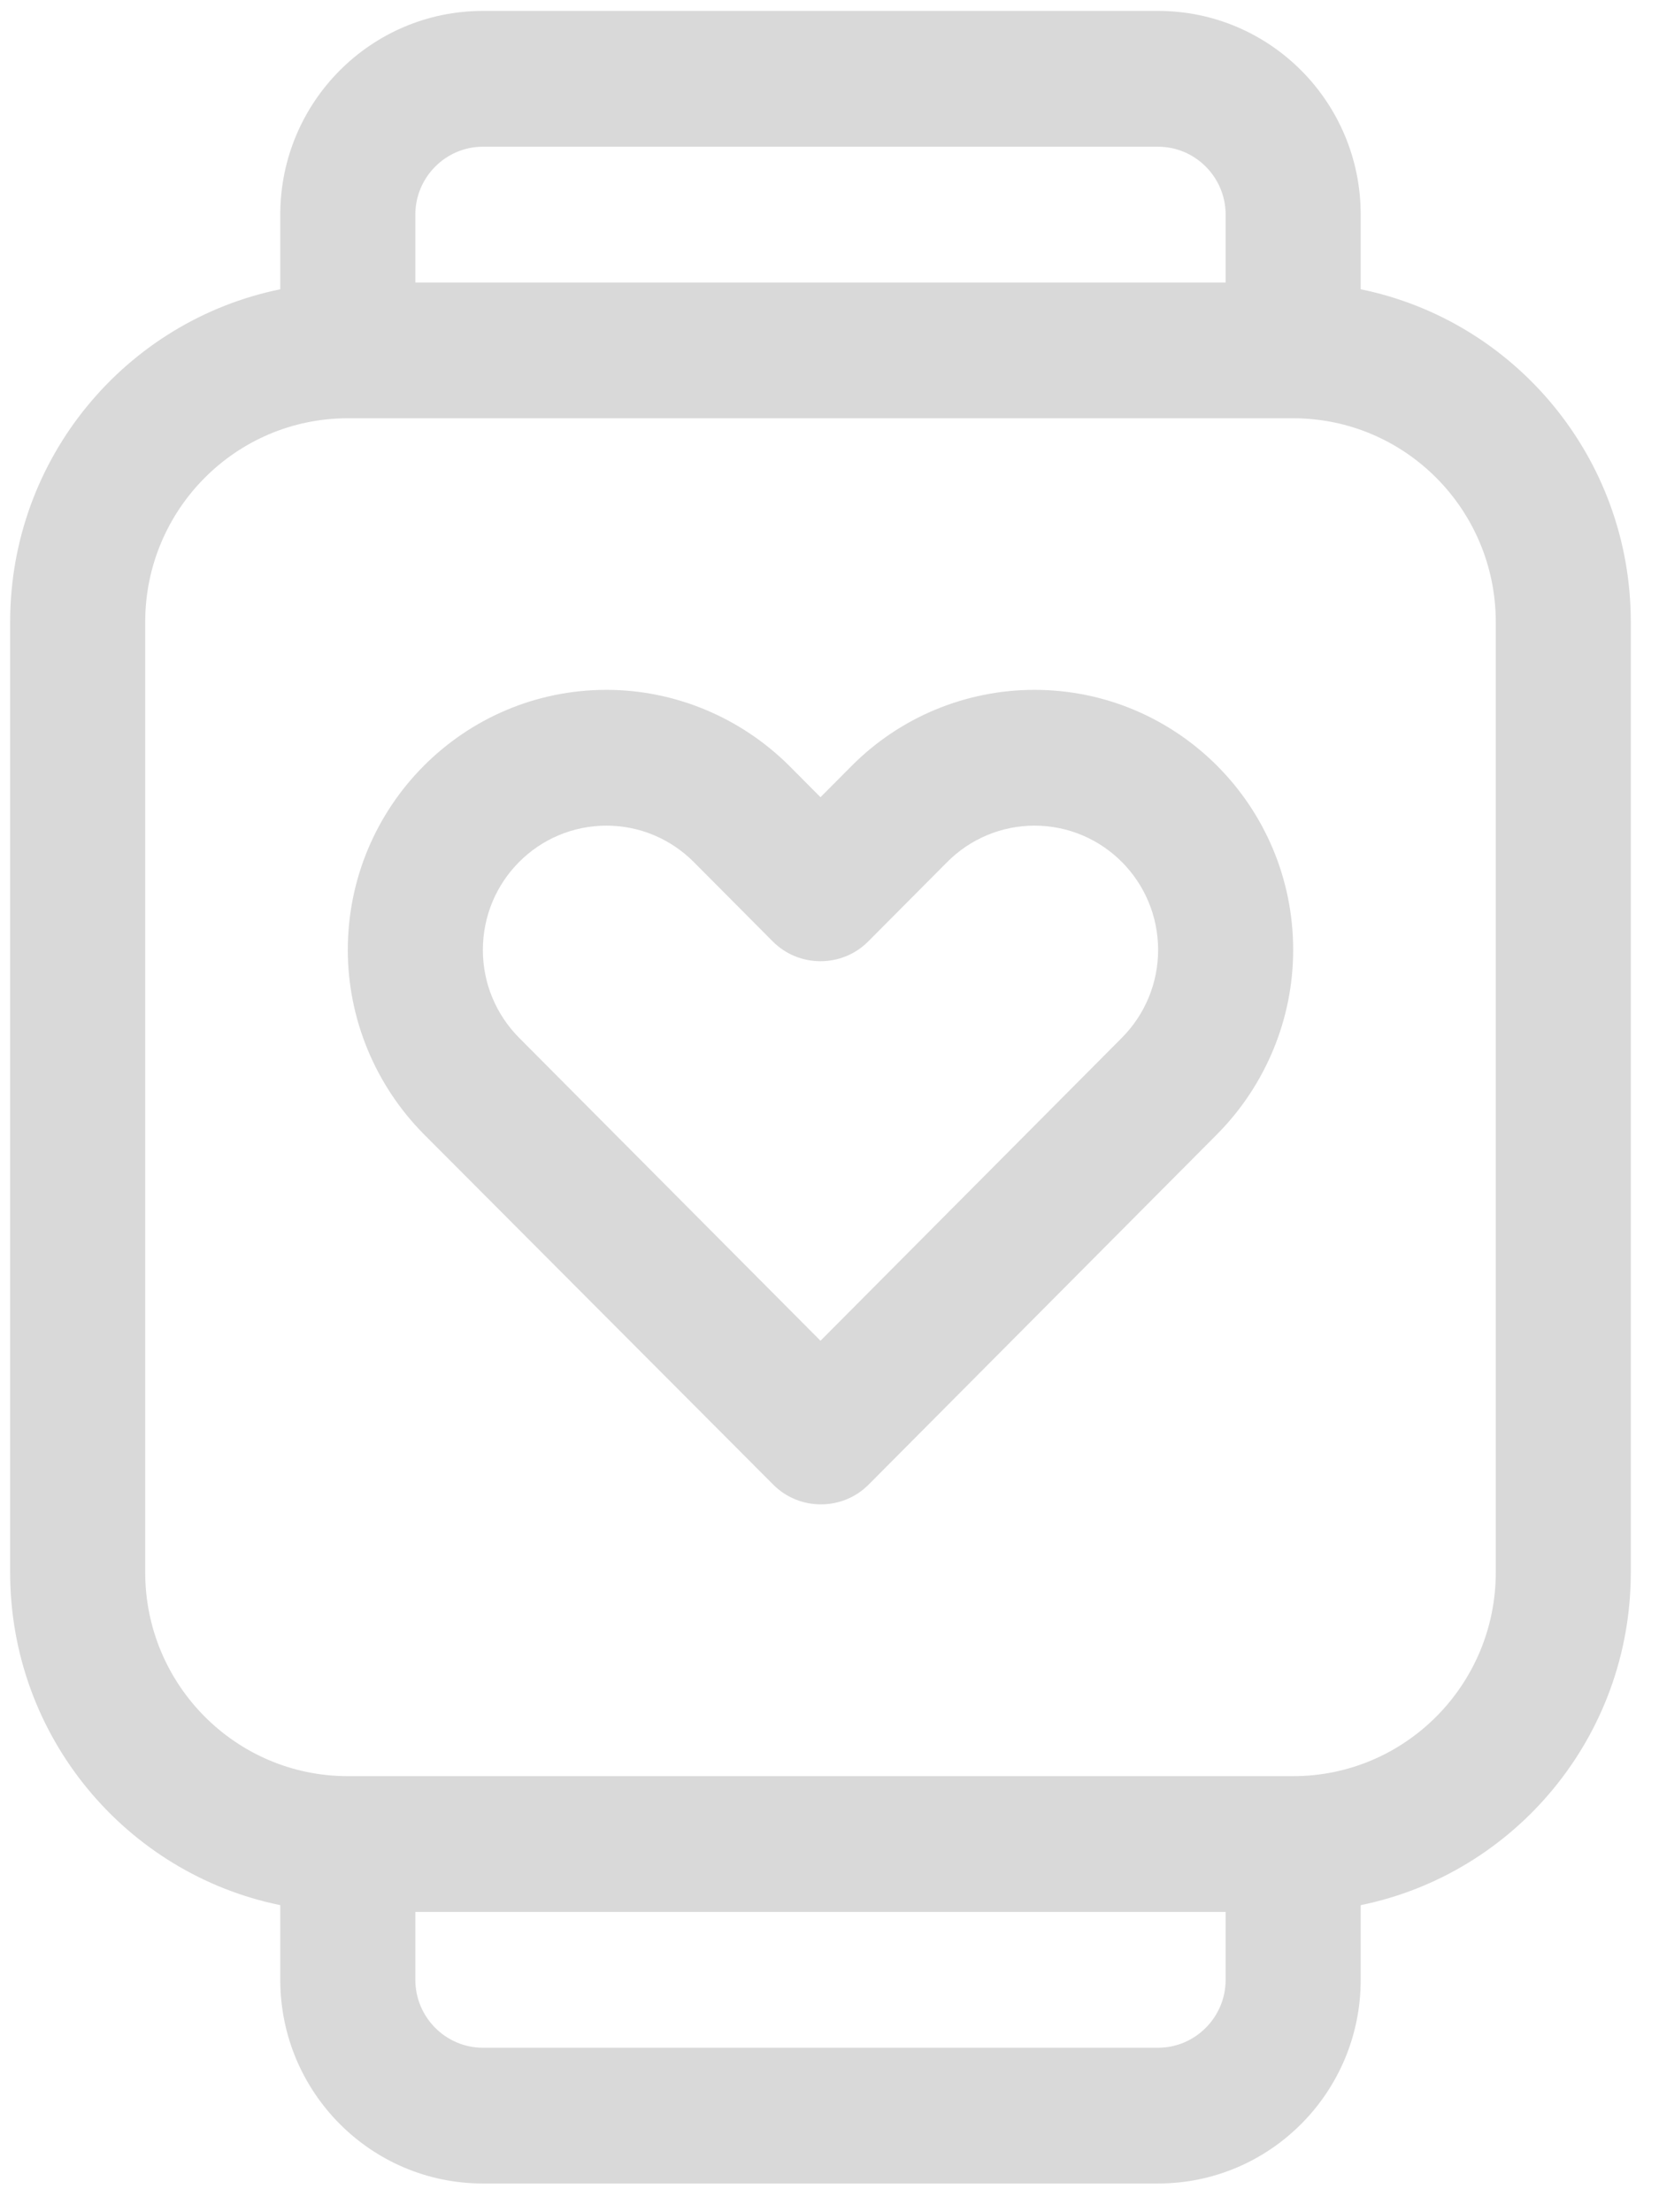 <svg width="51" height="68" viewBox="0 0 51 68" fill="none" xmlns="http://www.w3.org/2000/svg">
<path d="M12.768 6.597V8.684H37.678V6.597C37.678 5.449 36.744 4.51 35.602 4.51H14.844C13.702 4.51 12.768 5.449 12.768 6.597ZM8.616 8.892V6.597C8.616 3.14 11.405 0.336 14.844 0.336H35.602C39.041 0.336 41.83 3.14 41.83 6.597V8.892C46.566 9.857 50.133 14.07 50.133 19.118V48.335C50.133 53.383 46.566 57.596 41.83 58.561V60.856C41.83 64.313 39.041 67.117 35.602 67.117H14.844C11.405 67.117 8.616 64.313 8.616 60.856V58.561C3.88 57.596 0.312 53.383 0.312 48.335V19.118C0.312 14.07 3.88 9.857 8.616 8.892ZM12.768 60.856C12.768 62.004 13.702 62.944 14.844 62.944H35.602C36.744 62.944 37.678 62.004 37.678 60.856V58.77H12.768V60.856ZM10.692 12.857C7.254 12.857 4.464 15.662 4.464 19.118V48.335C4.464 51.791 7.254 54.596 10.692 54.596H39.754C43.192 54.596 45.982 51.791 45.982 48.335V19.118C45.982 15.662 43.192 12.857 39.754 12.857H10.692ZM14.844 29.201C14.844 30.218 15.246 31.183 15.959 31.901L25.223 41.213L34.487 31.901C35.2 31.183 35.602 30.218 35.602 29.201C35.602 27.088 33.903 25.379 31.801 25.379C30.789 25.379 29.829 25.783 29.115 26.501L26.689 28.94C25.885 29.748 24.561 29.748 23.757 28.94L21.331 26.501C20.617 25.783 19.657 25.379 18.645 25.379C16.543 25.379 14.844 27.088 14.844 29.201ZM18.645 21.205C20.747 21.205 22.771 22.053 24.263 23.54L25.223 24.505L26.183 23.54C27.675 22.04 29.699 21.205 31.801 21.205C36.186 21.205 39.754 24.779 39.754 29.201C39.754 31.314 38.911 33.348 37.432 34.848L26.702 45.635C25.898 46.444 24.574 46.444 23.77 45.635L13.014 34.848C11.535 33.348 10.692 31.314 10.692 29.201C10.692 24.792 14.247 21.205 18.645 21.205Z" fill="#D9D9D9"/>
</svg>
